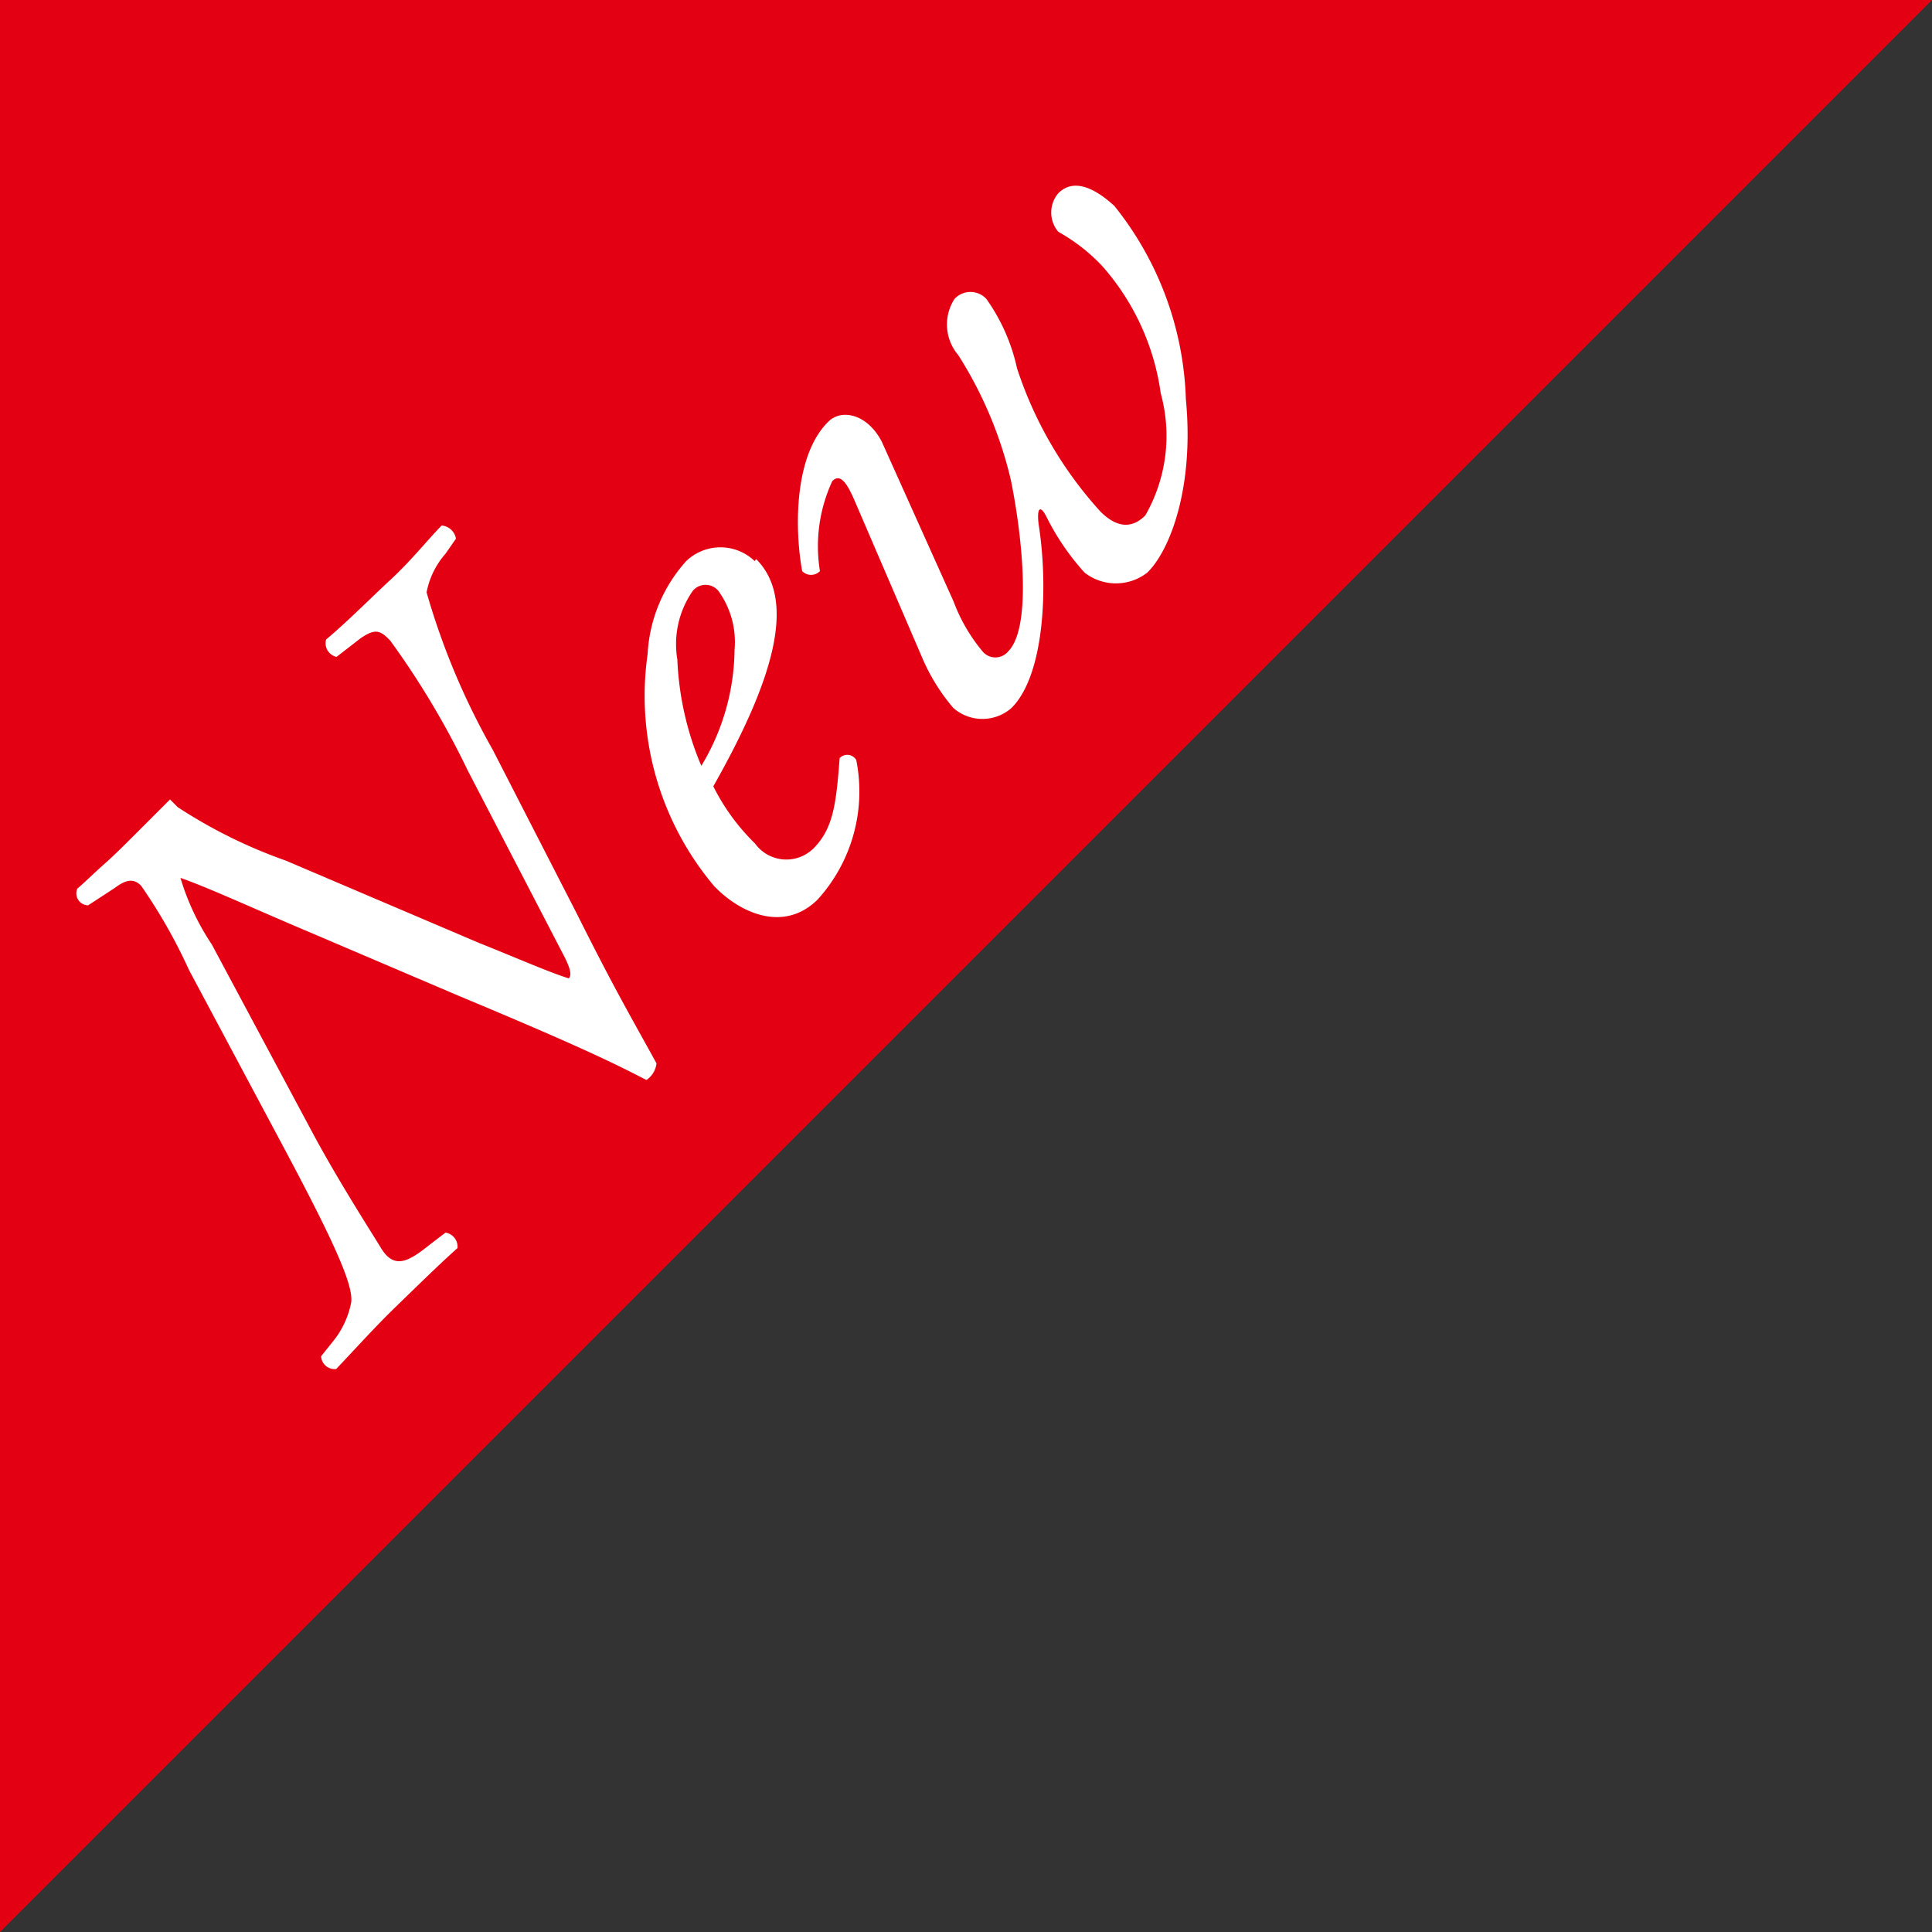 <svg xmlns="http://www.w3.org/2000/svg" xmlns:xlink="http://www.w3.org/1999/xlink" viewBox="0 0 50 50"><rect x="0" y="0" width="50" height="50" fill="#333333" stroke="none"/><defs><style>.cls-1{fill:none;}.cls-2{clip-path:url(#clip-path);}.cls-3{fill:#e40012;}.cls-4{fill:#fff;}</style><clipPath id="clip-path" transform="translate(0 0)"><rect class="cls-1" width="50" height="50"/></clipPath></defs><title>アートワーク 44</title><g id="レイヤー_2" data-name="レイヤー 2"><g id="レイヤー_1-2" data-name="レイヤー 1"><g id="アートワーク_44" data-name="アートワーク 44"><g class="cls-2"><polygon class="cls-3" points="0 0 0 50 50 0 0 0"/><g class="cls-2"><path class="cls-4" d="M4.89,25.1a13.89,13.89,0,0,0-1.24-2.18c-.2-.2-.4-.15-.68.06l-.69.45A.31.31,0,0,1,2,23c.23-.2.44-.41.7-.64s.51-.48.81-.78l.89-.89.2.2a12.94,12.94,0,0,0,2.79,1.38l5,2.13c1,.4,1.84.77,2.33.92.1-.1,0-.35-.16-.65L12.1,19.93a21.6,21.6,0,0,0-2-3.35c-.25-.26-.38-.33-.77-.06L8.71,17a.36.36,0,0,1-.27-.45C9,16.08,9.57,15.5,10.11,15s.93-1,1.32-1.4a.41.41,0,0,1,.37.34l-.27.39a2.11,2.11,0,0,0-.49,1,18.59,18.59,0,0,0,1.71,4.07l2.18,4.25c1,2,1.43,2.72,2.06,3.87a.6.6,0,0,1-.26.43c-.76-.39-1.6-.82-4.84-2.17L8,24.12c-1.33-.56-2.63-1.16-3.33-1.4a6.39,6.39,0,0,0,.81,1.72L8.08,29.3c.69,1.29,1.59,2.68,1.78,3,.36.59.75.32,1.29-.11l.38-.29a.37.37,0,0,1,.31.4c-.46.41-1,.94-1.68,1.6C9.65,34.4,9.11,35,8.7,35.43a.35.35,0,0,1-.39-.33l.32-.4a2.28,2.28,0,0,0,.46-1c.05-.43-.39-1.45-1.66-3.84Z" transform="translate(0 0)"/><path class="cls-4" d="M19.57,14.47c1.09,1.09.39,3.23-1.11,5.88a5.51,5.51,0,0,0,1.08,1.48,1,1,0,0,0,1.51.13c.52-.52.59-1.17.68-2.34a.27.27,0,0,1,.43.05,4.16,4.16,0,0,1-1,3.61c-.87.86-2,.36-2.68-.35a7.64,7.64,0,0,1-1.72-6,3.9,3.9,0,0,1,1-2.41,1.28,1.28,0,0,1,1.77,0m-2,2.56a7.87,7.87,0,0,0,.62,2.74,5.9,5.9,0,0,0,.86-3,2.26,2.26,0,0,0-.42-1.53.43.43,0,0,0-.66,0,2.41,2.41,0,0,0-.4,1.78" transform="translate(0 0)"/><path class="cls-4" d="M22.11,12.94c-.2-.46-.37-.69-.57-.49a4,4,0,0,0-.32,2.33.32.32,0,0,1-.46,0c-.2-1.1-.21-3,.68-3.87.33-.33,1-.21,1.38.52l1.86,4.14a4.43,4.43,0,0,0,.75,1.29.43.43,0,0,0,.66,0c.65-.65.33-3.18.07-4.44A10.46,10.46,0,0,0,24.8,9.19a1.22,1.22,0,0,1-.1-1.45.56.56,0,0,1,.83,0,4.9,4.9,0,0,1,.79,1.79,10.23,10.23,0,0,0,2.16,3.71c.43.43.82.44,1.16.1a4.14,4.14,0,0,0,.4-3.16,6.27,6.27,0,0,0-1.51-3.29A4.68,4.68,0,0,0,27.39,6a.77.77,0,0,1,0-1c.46-.46,1.09,0,1.45.33a8.4,8.4,0,0,1,1.85,5c.22,2.28-.41,3.92-1,4.49a1.32,1.32,0,0,1-1.62,0,6.39,6.39,0,0,1-1-1.47c-.16-.3-.24-.18-.19.22.25,1.59.16,3.89-.7,4.75a1.14,1.14,0,0,1-1.51,0,5.06,5.06,0,0,1-.8-1.29Z" transform="translate(0 0)"/></g></g></g></g></g></svg>